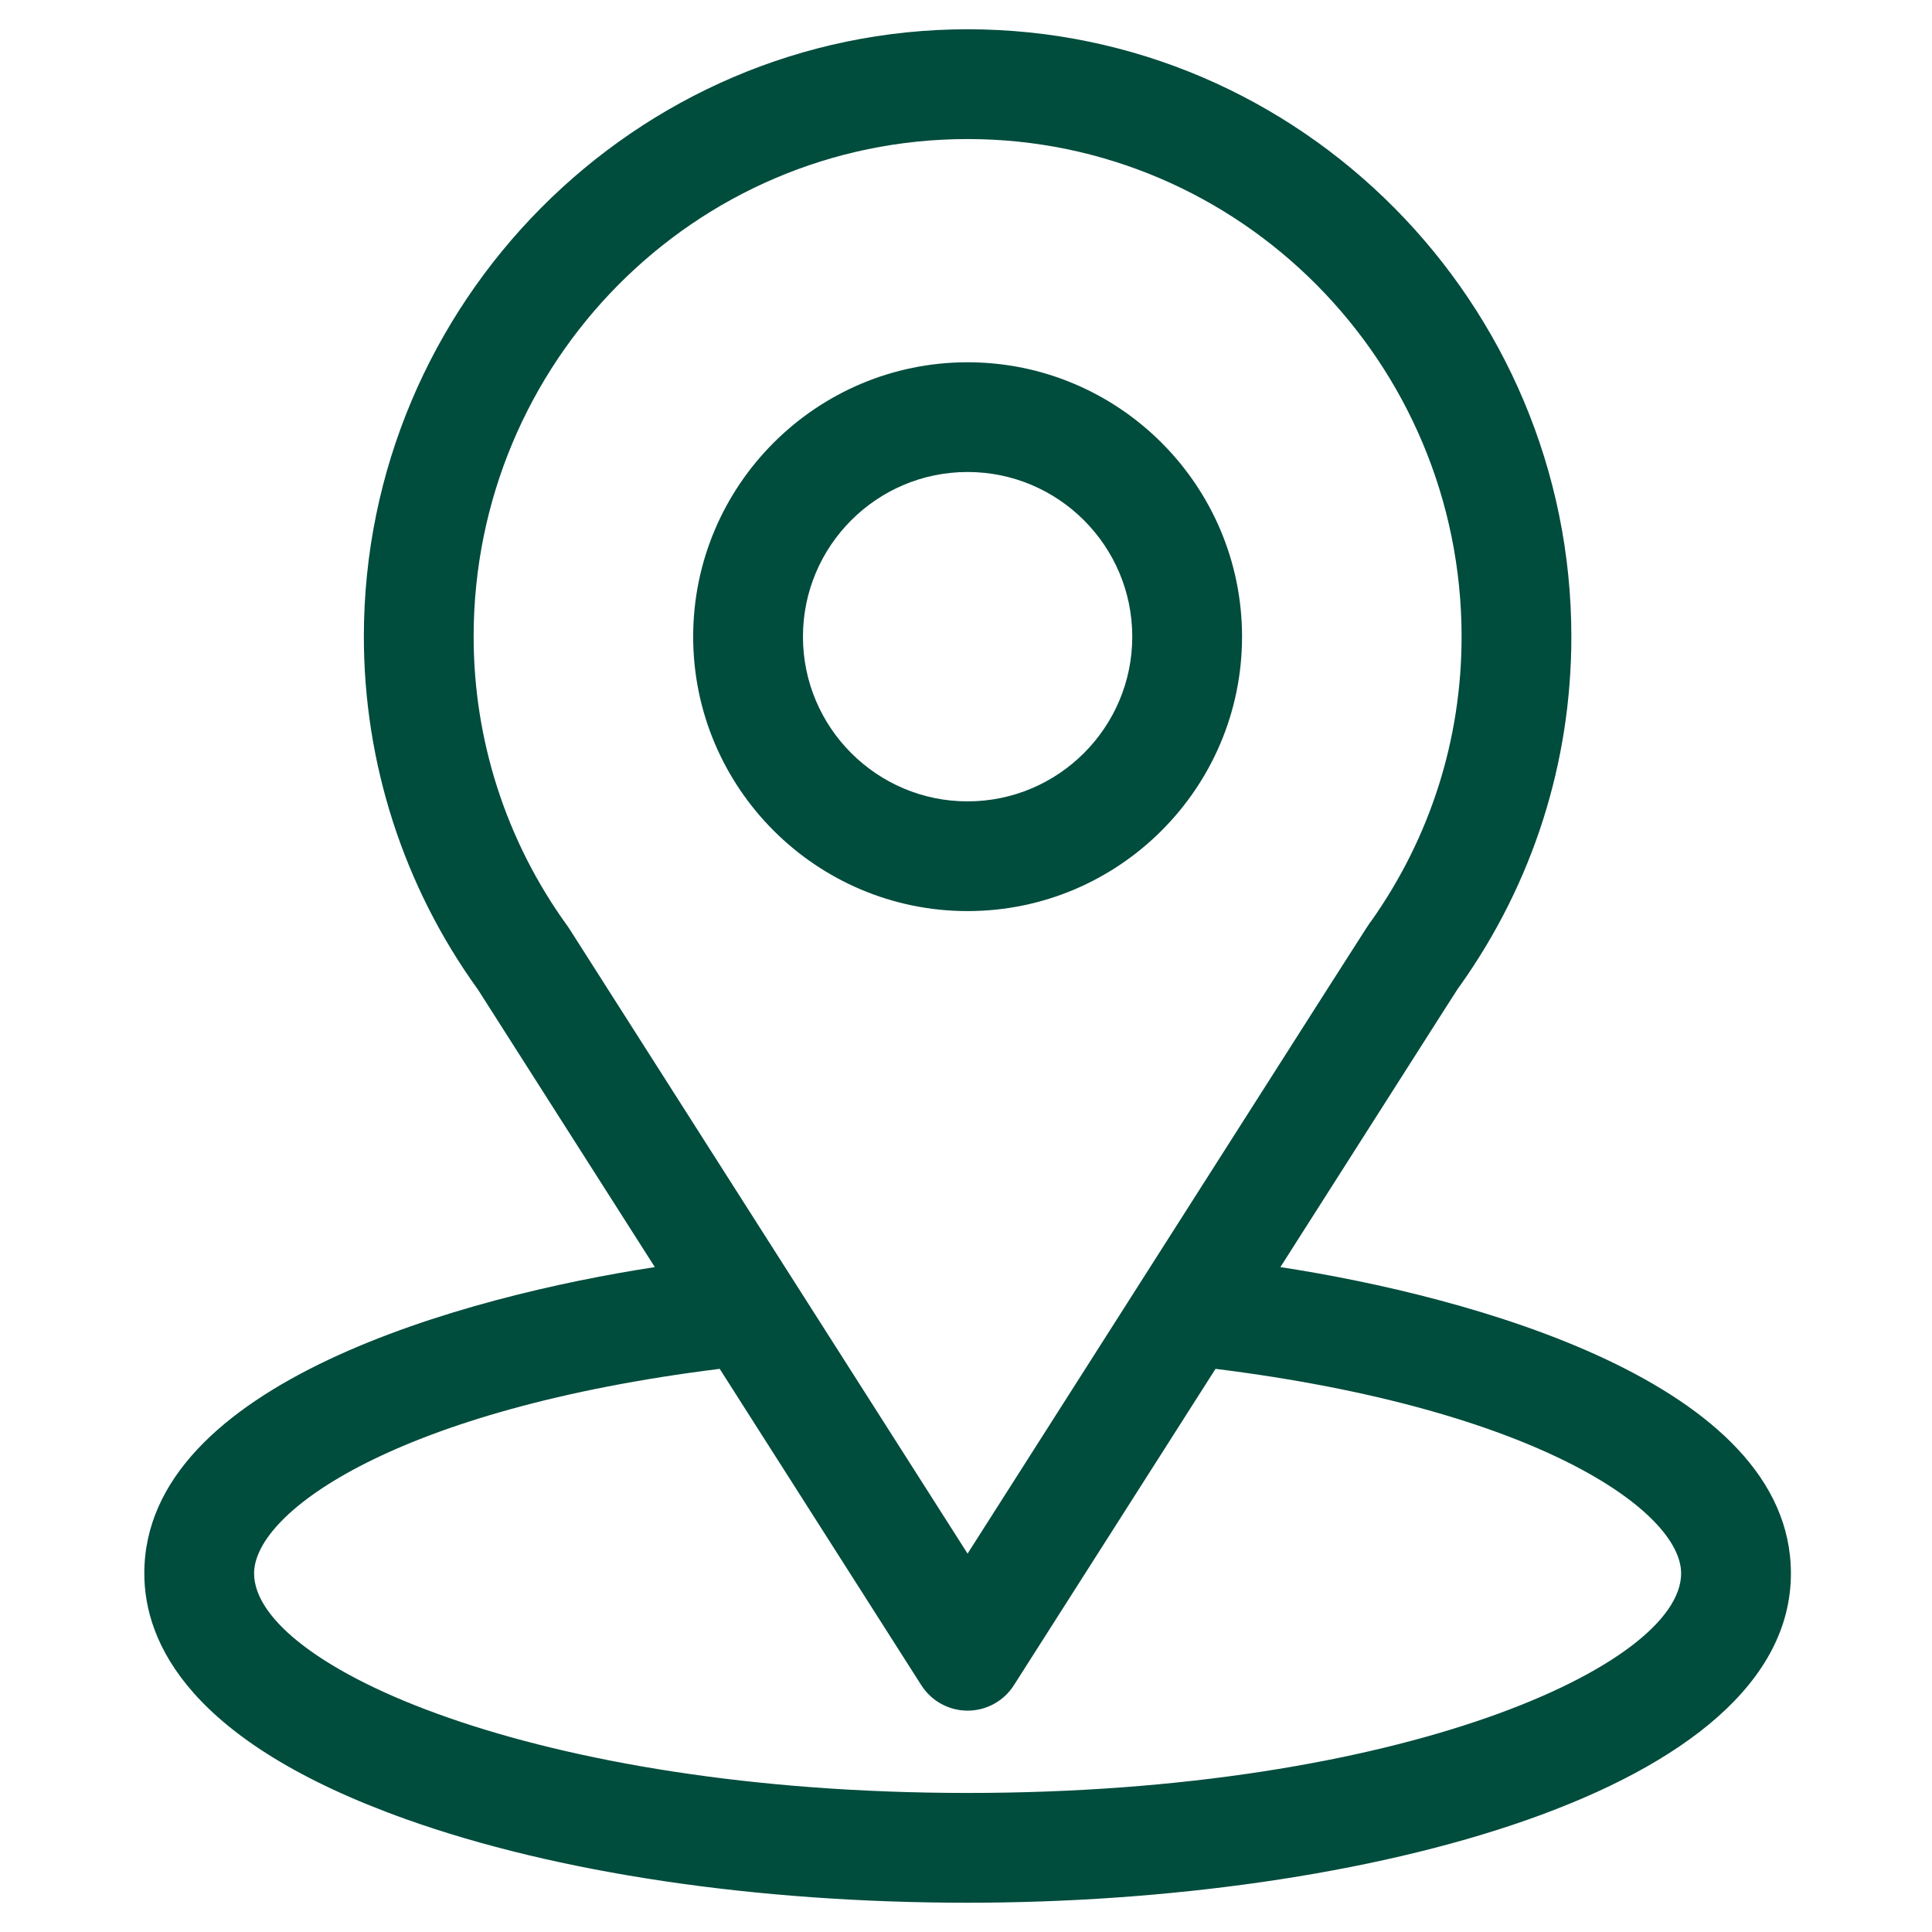 <svg xmlns="http://www.w3.org/2000/svg" width="33" height="33" viewBox="0 0 33 33" fill="none"><g clip-path="url(#clip0_1112_1820)"><path d="M21.87 21.643C25.275 16.299 24.847 16.966 24.945 16.827C26.185 15.078 26.84 13.02 26.84 10.875C26.84 5.186 22.224 0.5 16.527 0.5C10.85 0.5 6.215 5.177 6.215 10.875C6.215 13.019 6.884 15.131 8.164 16.903L11.185 21.643C7.955 22.139 2.465 23.618 2.465 26.875C2.465 28.062 3.24 29.754 6.931 31.072C9.509 31.993 12.917 32.5 16.527 32.5C23.279 32.5 30.59 30.596 30.59 26.875C30.59 23.618 25.106 22.14 21.87 21.643ZM9.73 15.872C9.72 15.855 9.709 15.84 9.698 15.824C8.633 14.358 8.09 12.621 8.09 10.875C8.09 6.186 11.865 2.375 16.527 2.375C21.18 2.375 24.965 6.188 24.965 10.875C24.965 12.624 24.432 14.302 23.424 15.729C23.334 15.849 23.805 15.117 16.527 26.537L9.73 15.872ZM16.527 30.625C9.153 30.625 4.34 28.457 4.34 26.875C4.34 25.811 6.813 24.063 12.293 23.381L15.737 28.785C15.909 29.055 16.207 29.219 16.527 29.219C16.848 29.219 17.146 29.055 17.318 28.785L20.762 23.381C26.242 24.063 28.715 25.811 28.715 26.875C28.715 28.444 23.945 30.625 16.527 30.625Z" fill="#004C3D"></path><path d="M16.527 6.188C13.943 6.188 11.84 8.29 11.84 10.875C11.84 13.46 13.943 15.562 16.527 15.562C19.112 15.562 21.215 13.46 21.215 10.875C21.215 8.29 19.112 6.188 16.527 6.188ZM16.527 13.688C14.976 13.688 13.715 12.426 13.715 10.875C13.715 9.324 14.976 8.062 16.527 8.062C18.078 8.062 19.34 9.324 19.34 10.875C19.34 12.426 18.078 13.688 16.527 13.688Z" fill="#004C3D"></path></g><defs><clipPath id="clip0_1112_1820"><rect width="32" height="32" fill="white" transform="translate(0.527 0.5)"></rect></clipPath></defs></svg>